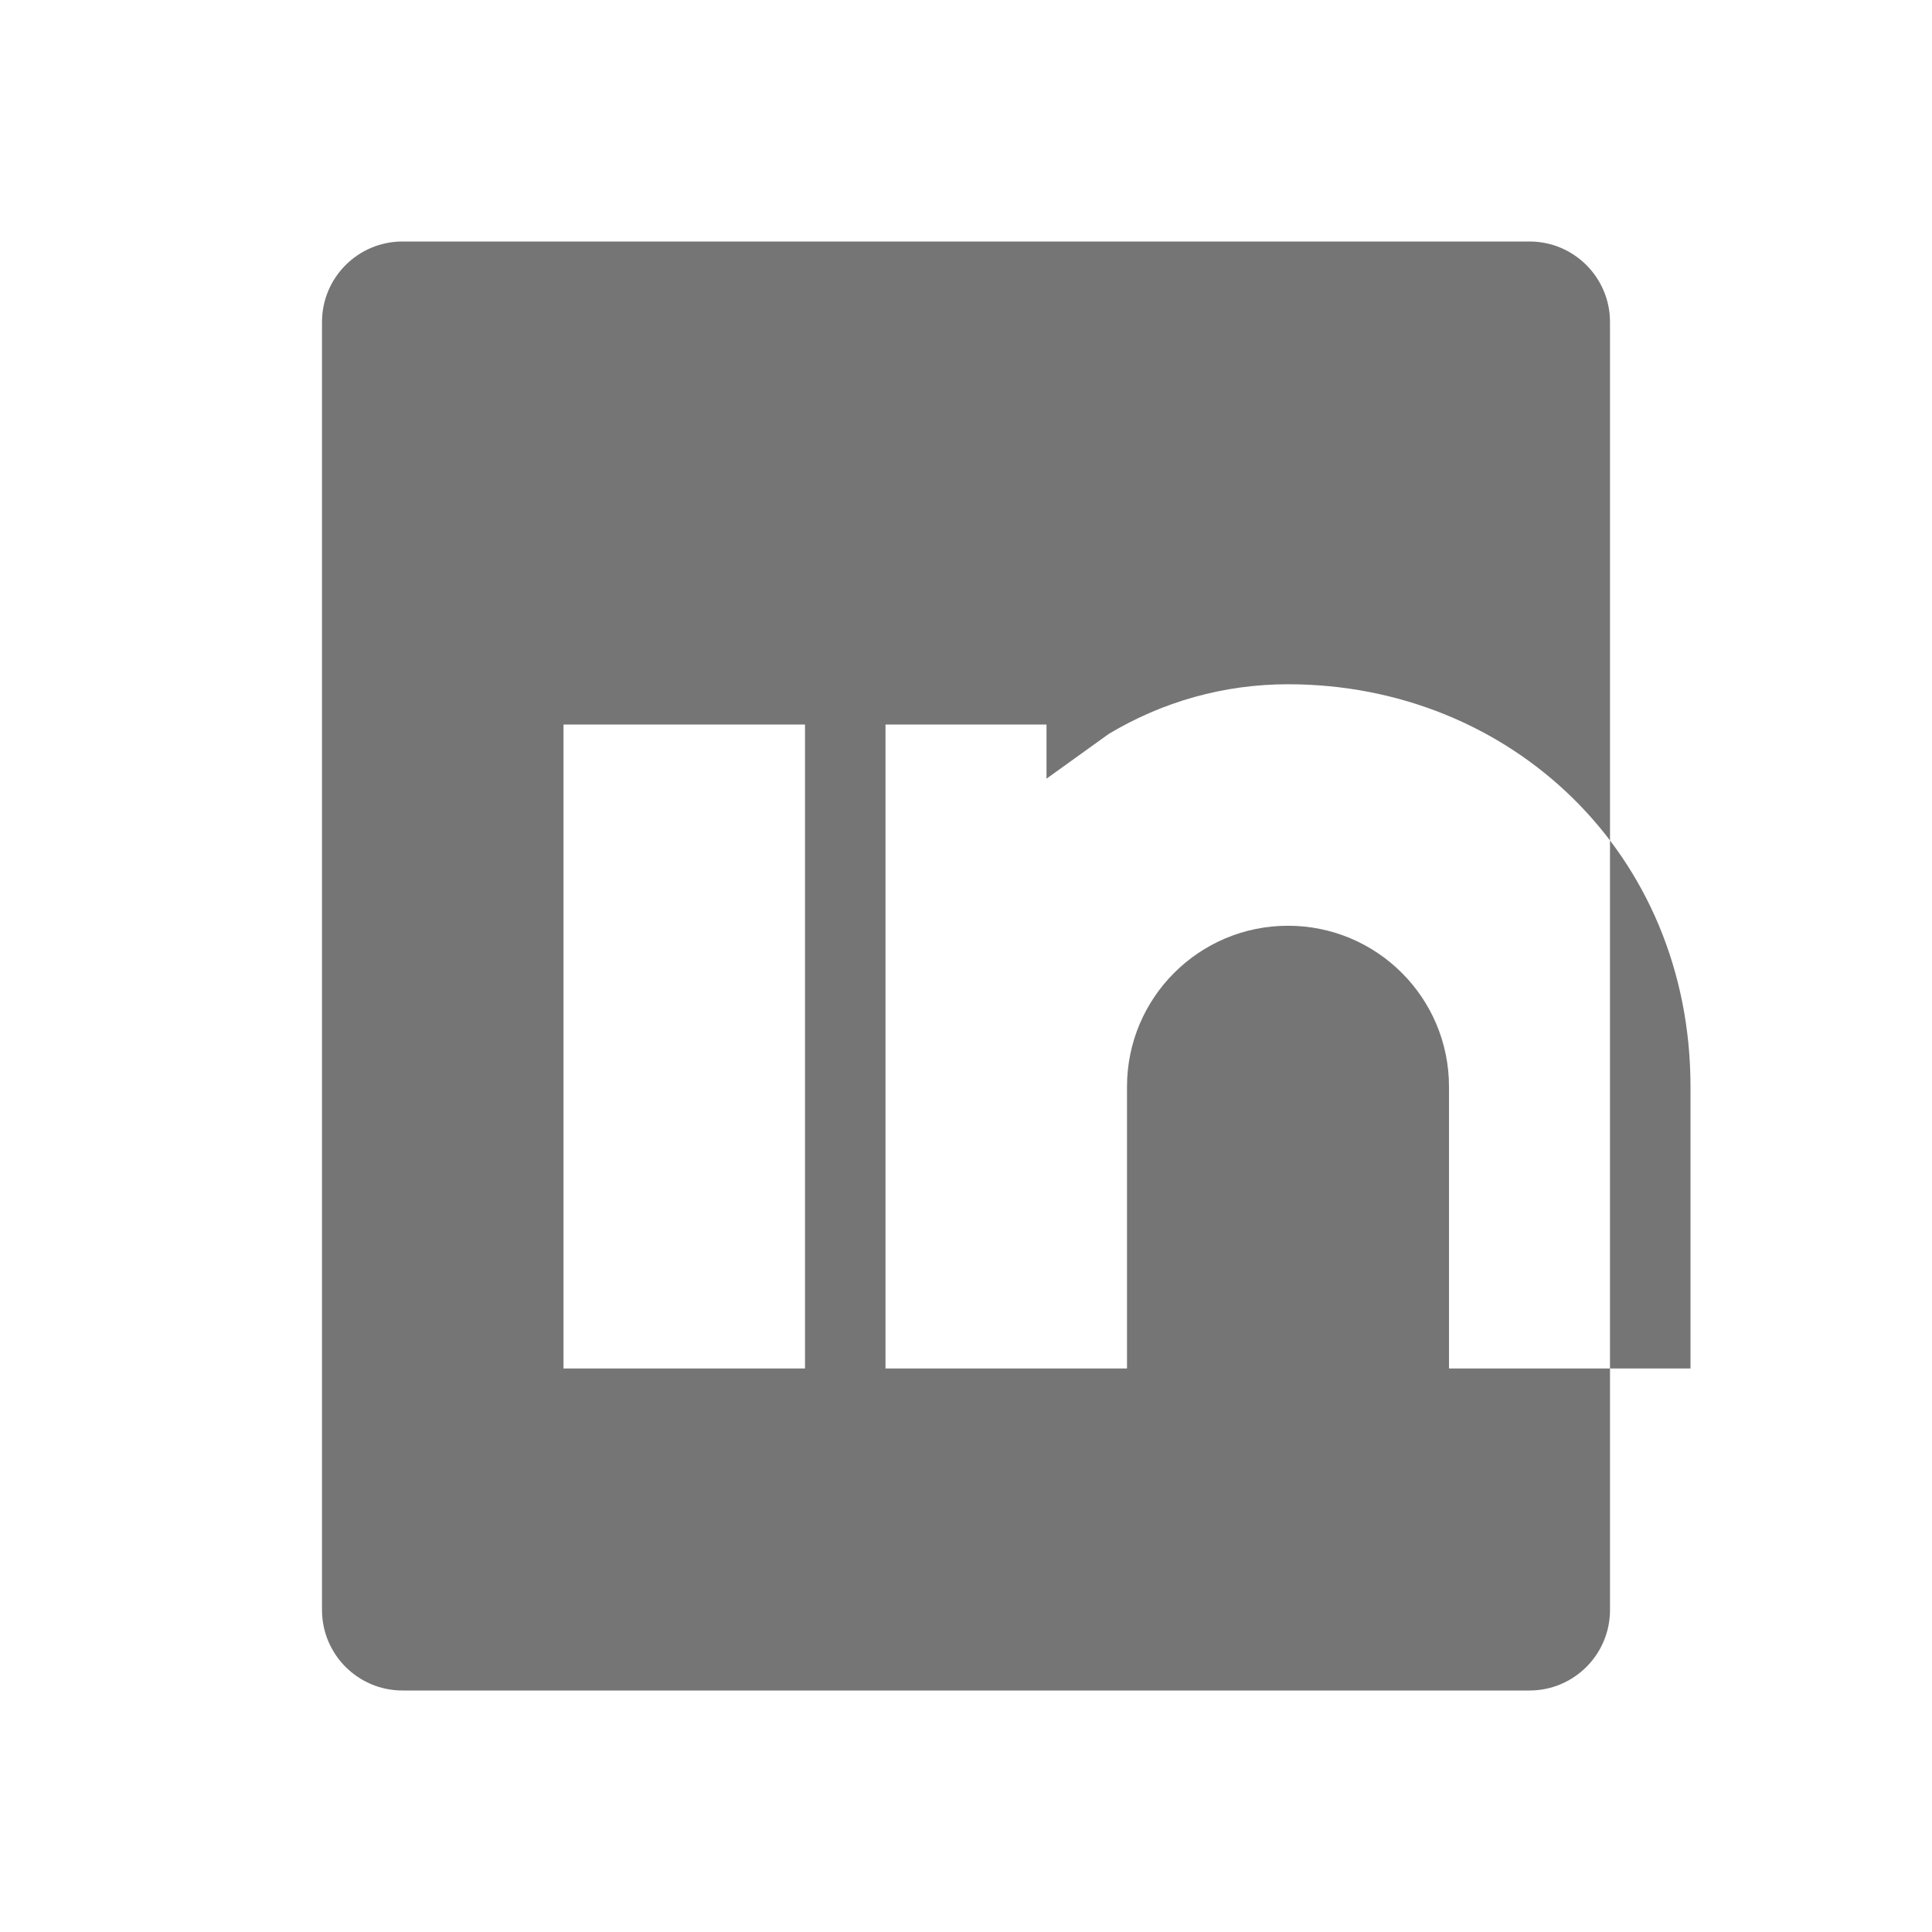 <svg width="24" height="24" viewBox="0 0 24 24" xmlns="http://www.w3.org/2000/svg">
  <path d="M19,3 C19.552,3 20,3.448 20,4 L20,20 C20,20.552 19.552,21 19,21 L5,21 C4.448,21 4,20.552 4,20 L4,4 C4,3.448 4.448,3 5,3 L19,3 Z M8.5,8 C7.672,8 7,7.328 7,6.5 C7,5.672 7.672,5 8.5,5 C9.328,5 10,5.672 10,6.5 C10,7.328 9.328,8 8.5,8 Z M7,9 L7,17 L10,17 L10,9 L7,9 Z M11,9 L11,17 L14,17 L14,13.5 C14,12.395 14.895,11.5 16,11.5 C17.105,11.5 18,12.395 18,13.5 L18,17 L21,17 L21,13.5 C21,10.6 18.761,8.5 16,8.5 C15.203,8.5 14.441,8.717 13.775,9.116 L13,9.673 L13,9 L11,9 Z" fill="#757575"/>
</svg>
